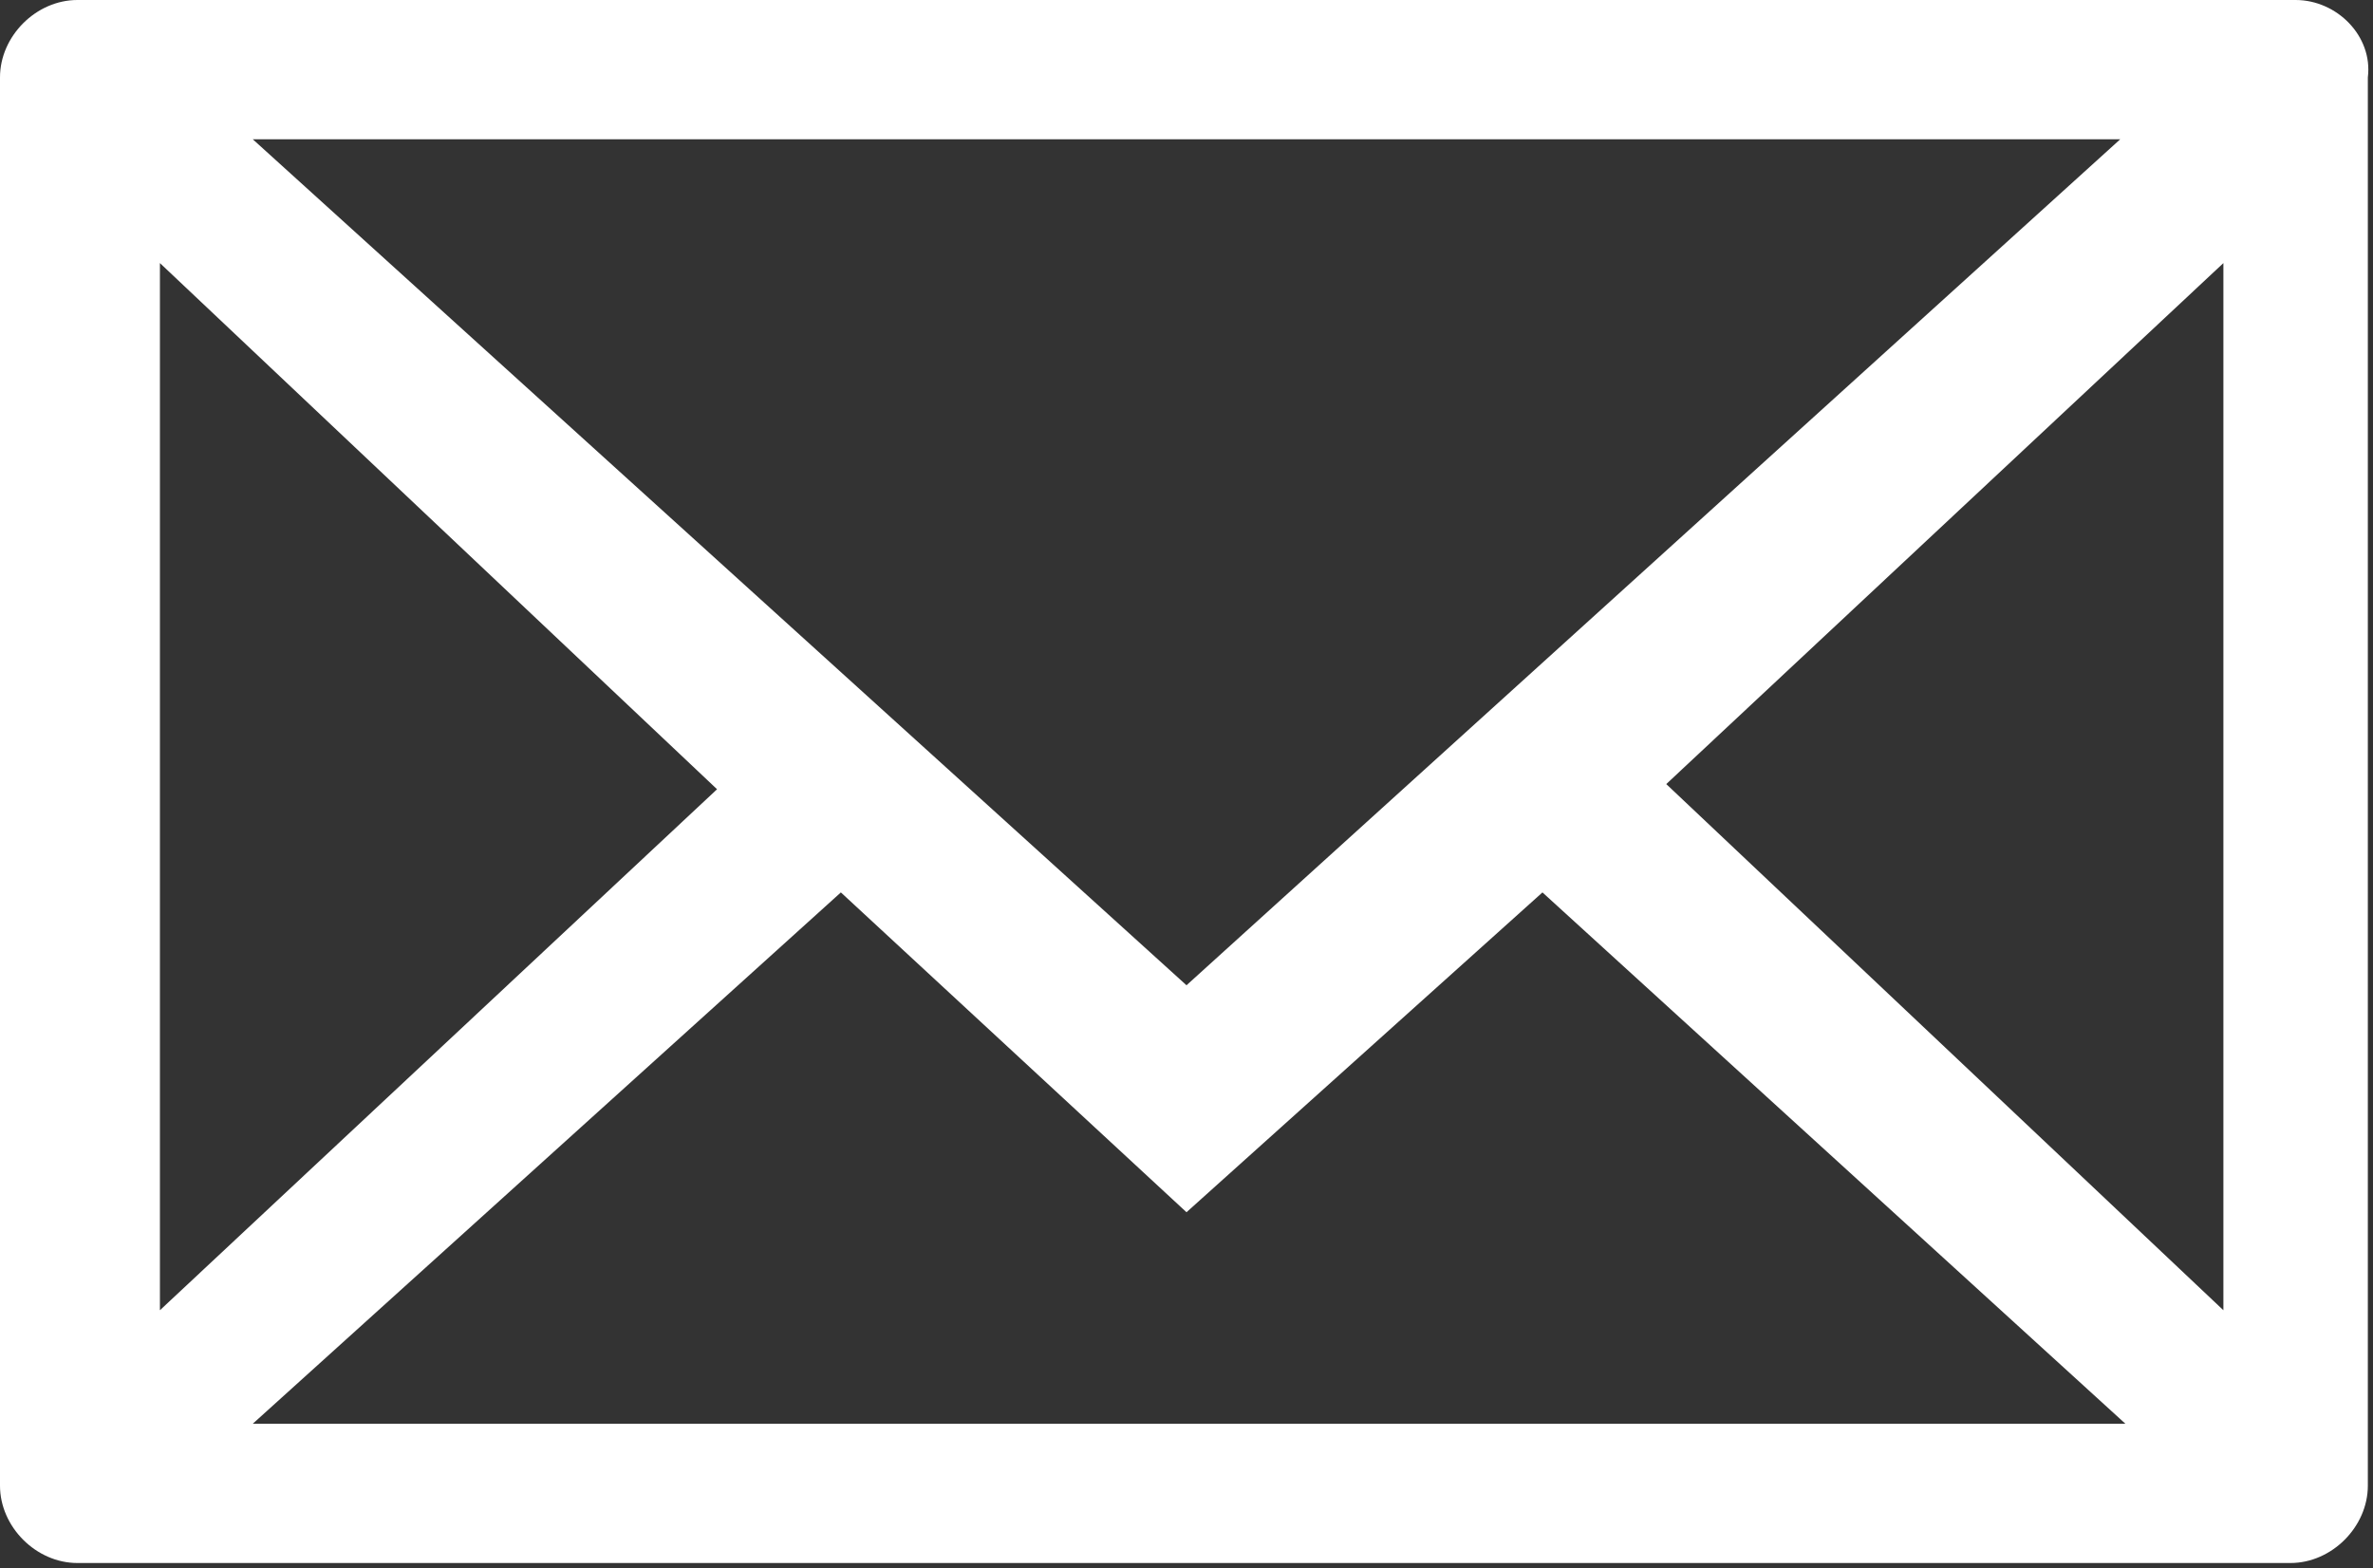 <?xml version="1.0" encoding="UTF-8"?>
<!-- Generator: Adobe Illustrator 25.3.0, SVG Export Plug-In . SVG Version: 6.00 Build 0)  -->
<svg xmlns="http://www.w3.org/2000/svg" xmlns:xlink="http://www.w3.org/1999/xlink" version="1.1" id="Layer_1" x="0px" y="0px" width="46px" height="30.4px" viewBox="0 0 46 30.4" style="enable-background:new 0 0 46 30.4;" xml:space="preserve">
<rect x="0" y="0" width="46" height="30.4" fill="#333333" stroke="none"/>
<style type="text/css">
	.st0{fill:#FFFFFF;}
</style>
<g>
	<path class="st0" d="M43.1,25.4L32.3,15.2L43.1,5.1V25.4z M4.9,27.6l11.4-10.3l6.7,6.2l6.9-6.2l11.3,10.3H4.9z M3.1,5.1l10.8,10.2   L3.1,25.4V5.1z M41.1,2.7L23,19.1L4.9,2.7H41.1z M44.5,0H1.5C0.7,0,0,0.7,0,1.5v27.3c0,0.8,0.7,1.5,1.5,1.5h42.9   c0.8,0,1.5-0.7,1.5-1.5V1.5C46,0.7,45.3,0,44.5,0"></path>
</g>
</svg>
